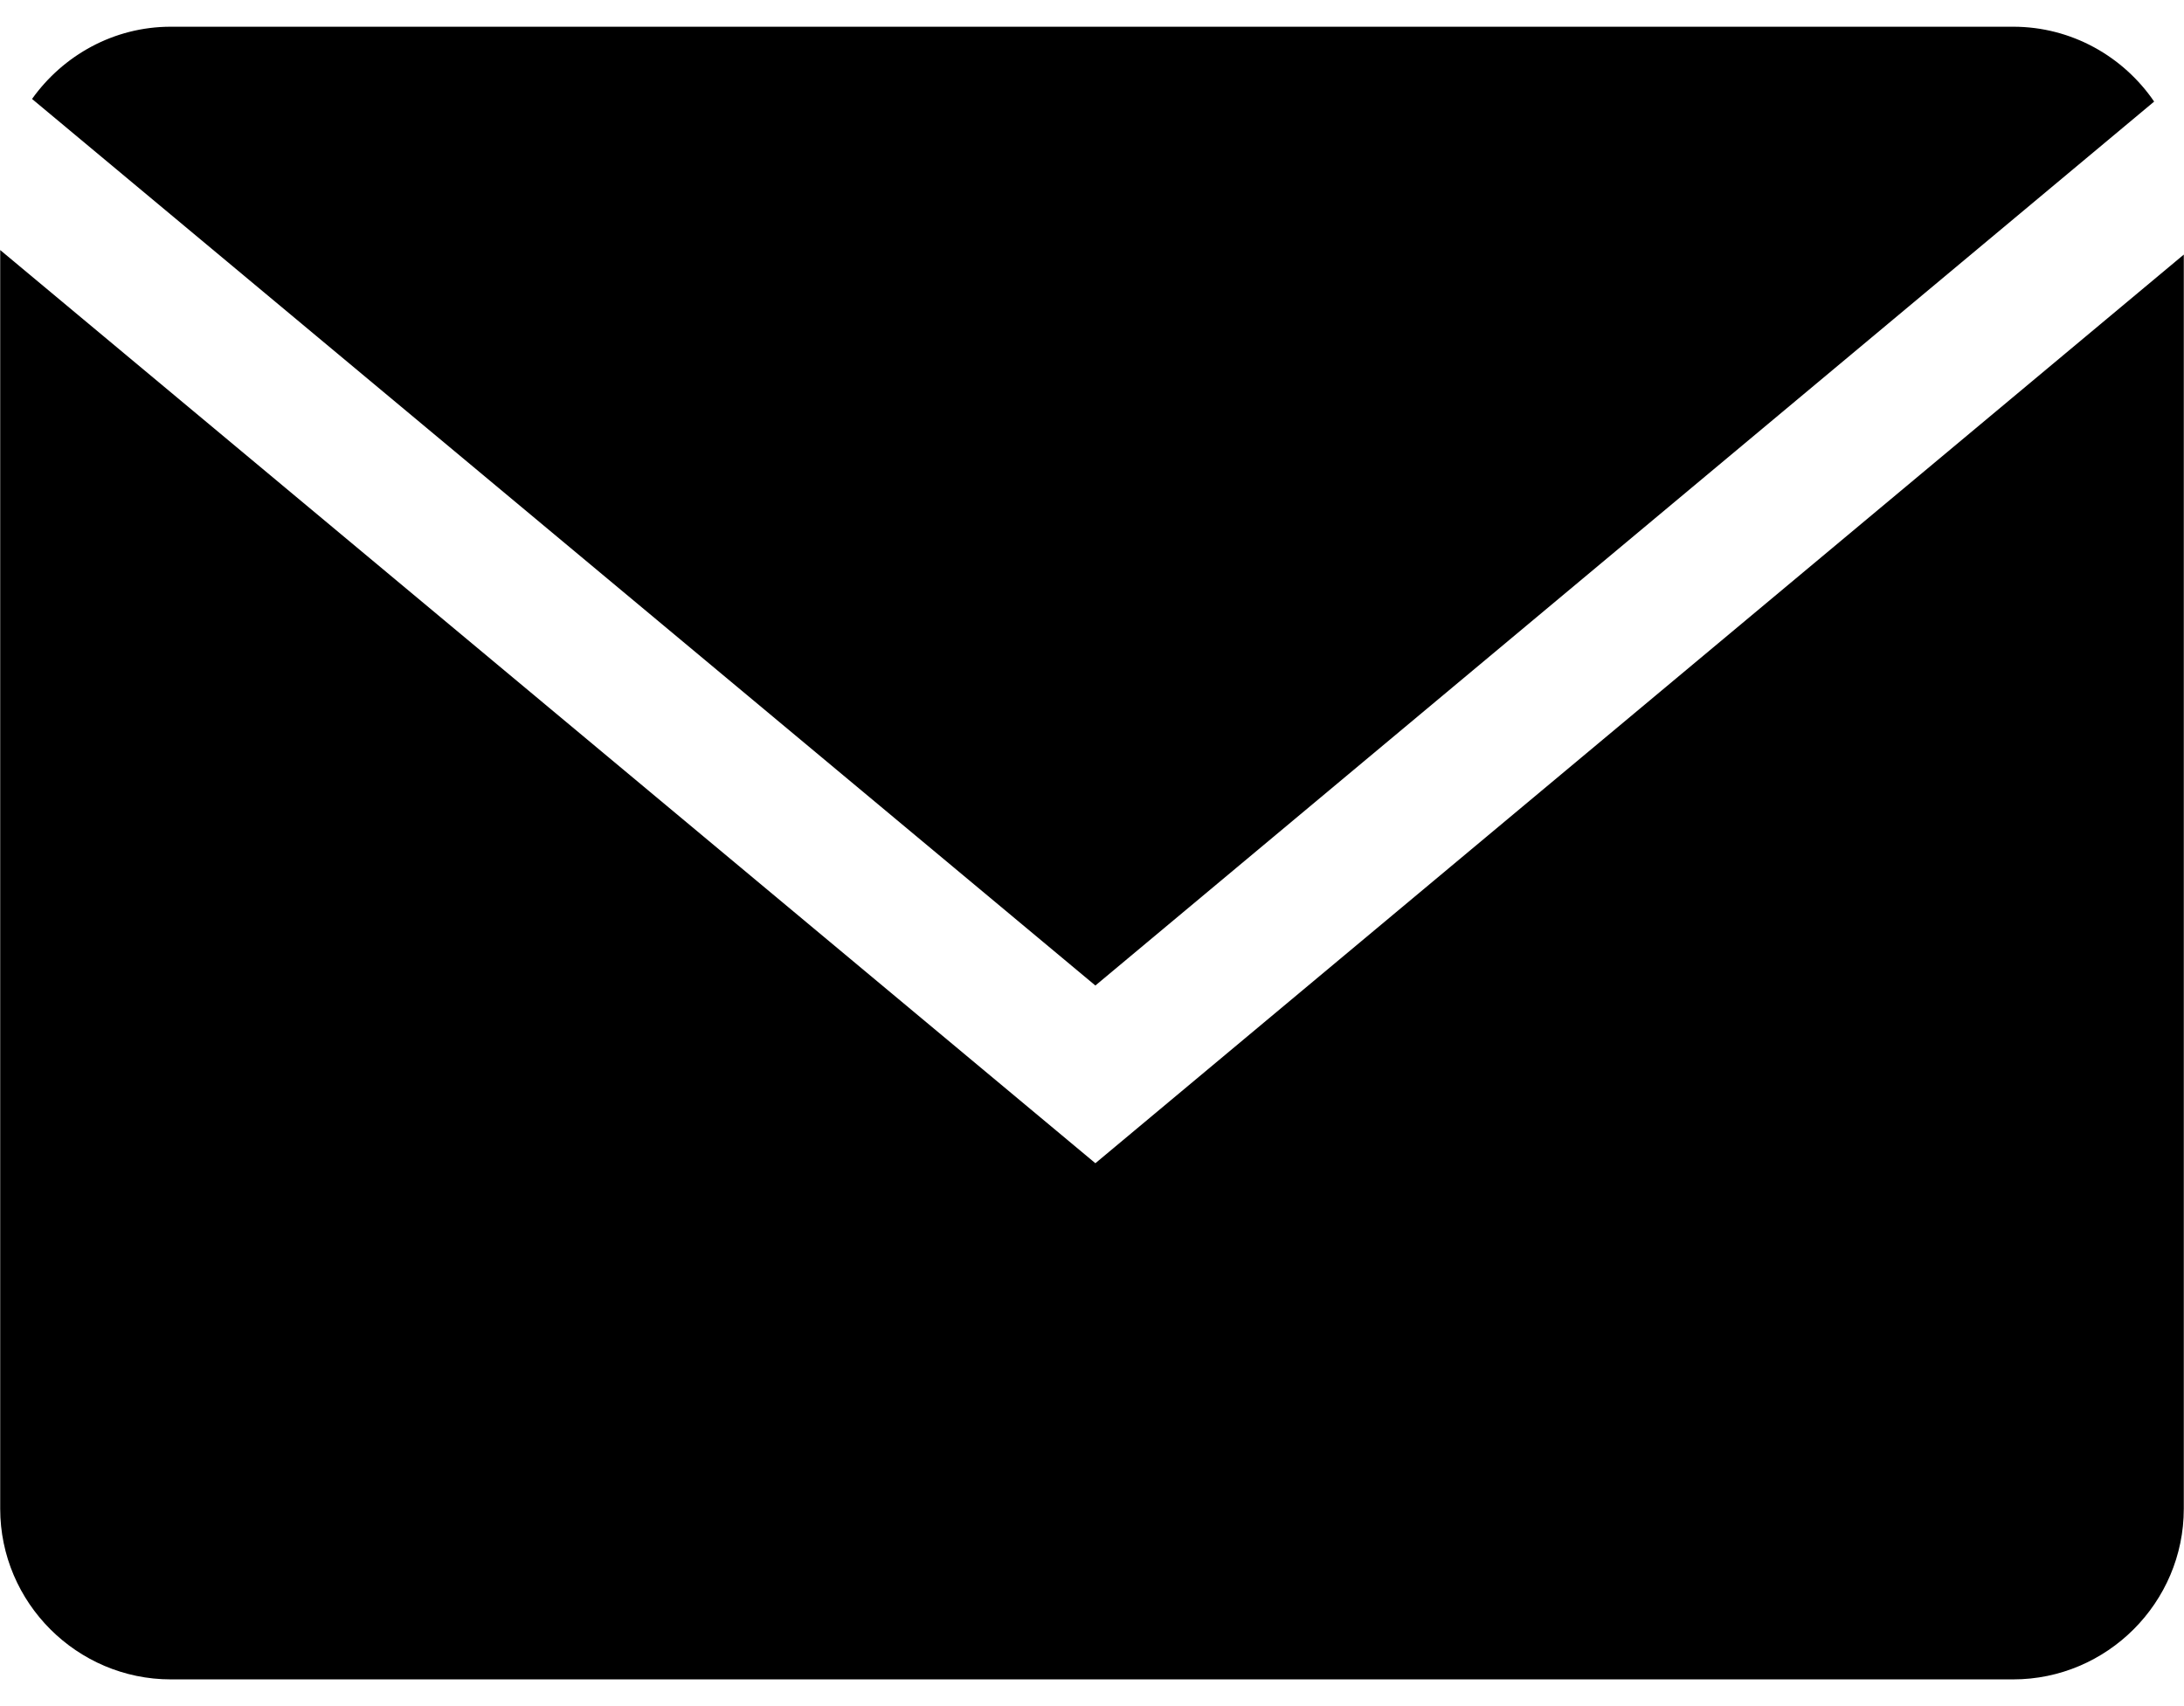 <svg width="64" height="50" viewBox="0 0 64 50" fill="none" xmlns="http://www.w3.org/2000/svg">
<path d="M63.125 2.977C62.223 1.656 60.706 0.783 58.994 0.783H5.006C3.33 0.783 1.848 1.625 0.939 2.9L32.099 28.882L63.125 2.977Z" fill="black"/>
<path d="M0.006 7.328V44.217C0.006 46.967 2.256 49.217 5.006 49.217H58.994C61.744 49.217 63.994 46.967 63.994 44.217V7.461L32.099 34.09L0.006 7.328Z" fill="black"/>
</svg>
